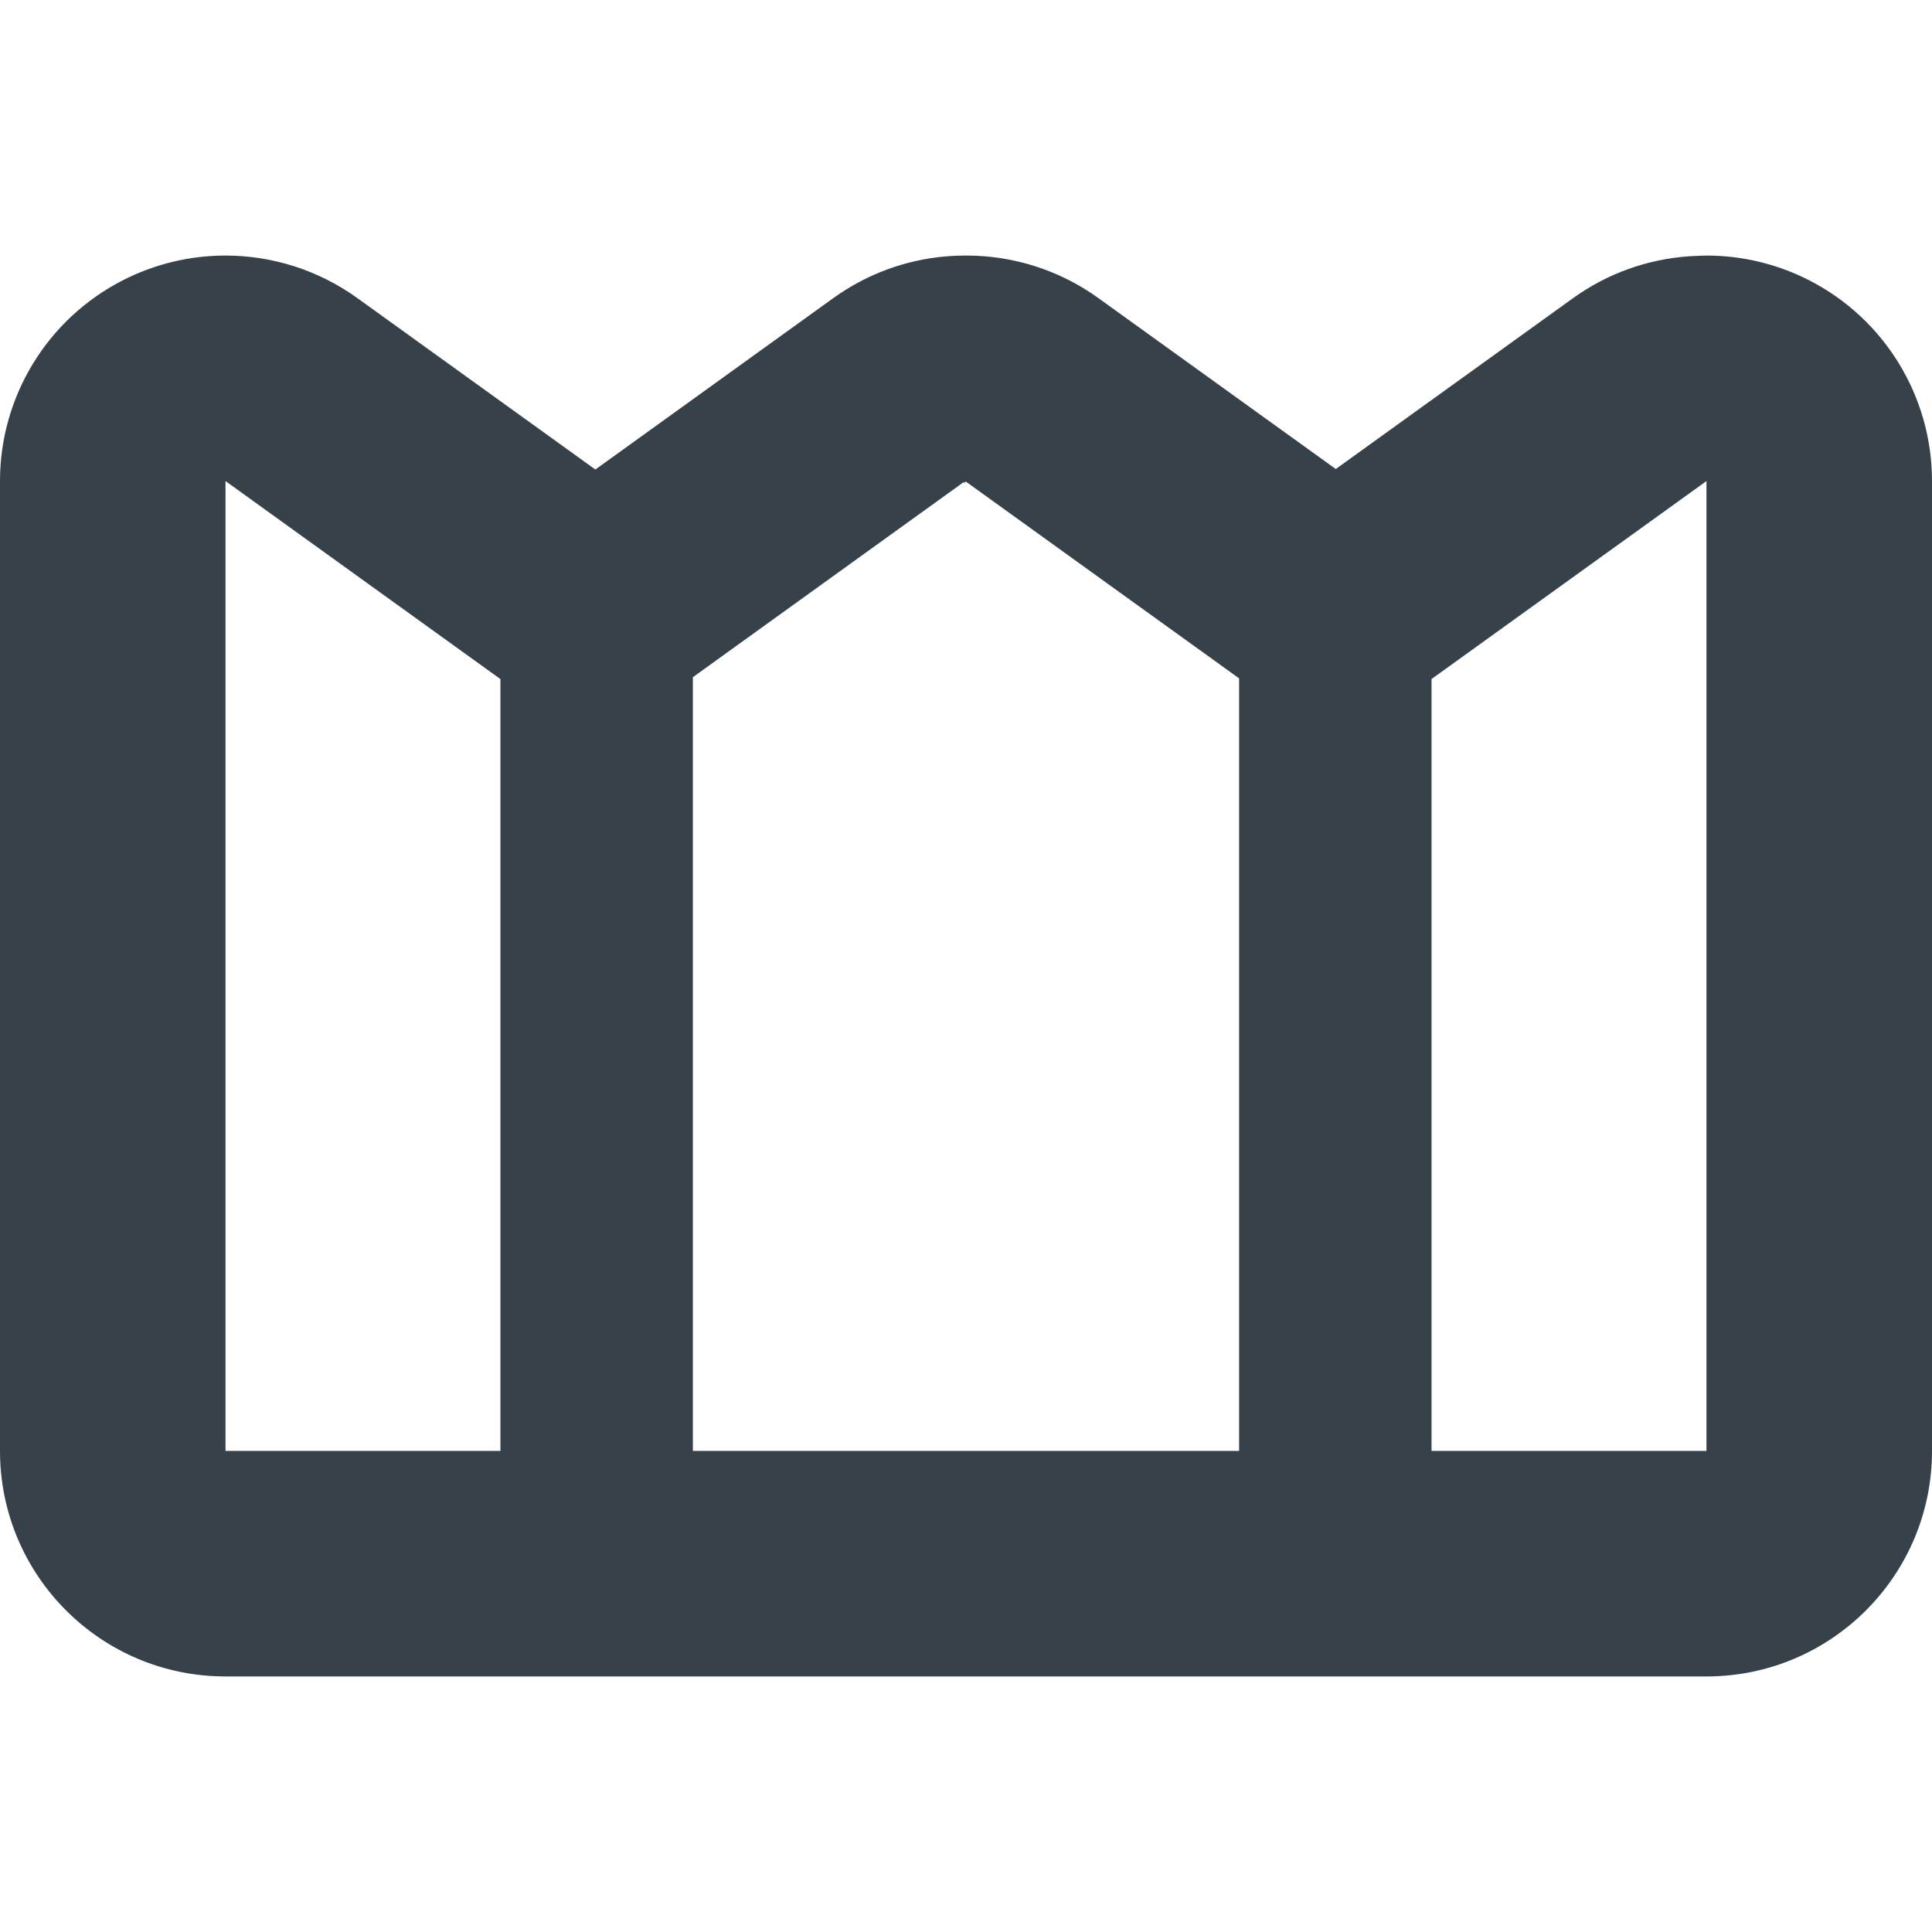 <?xml version="1.0" encoding="utf-8"?>
<!-- Generator: Adobe Illustrator 18.1.1, SVG Export Plug-In . SVG Version: 6.00 Build 0)  -->
<!DOCTYPE svg PUBLIC "-//W3C//DTD SVG 1.1//EN" "http://www.w3.org/Graphics/SVG/1.1/DTD/svg11.dtd">
<svg version="1.1" id="_x31_0" xmlns="http://www.w3.org/2000/svg" xmlns:xlink="http://www.w3.org/1999/xlink" x="0px" y="0px"
	 viewBox="0 0 512 512" style="enable-background:new 0 0 512 512;" xml:space="preserve">
<style type="text/css">
	.st0{fill:#374149;}
</style>
<g>
	<path class="st0" d="M479.481,74.295c-8.59-4.398-17.934-6.57-27.238-6.57c-0.375,0-0.742,0.035-1.118,0.043v-0.016
		c-0.527,0.004-1.058,0.055-1.586,0.078c-0.738,0.031-1.477,0.046-2.207,0.106c-10.722,0.805-21.274,4.465-30.426,11.054
		l-62.914,45.305l-62.926-45.309c-10.43-7.508-22.676-11.262-34.922-11.262c-0.062,0-0.126,0.004-0.188,0.004
		c-0.062,0-0.121-0.004-0.183-0.004c-12.254,0-24.5,3.754-34.934,11.274l-63.062,45.43L94.687,78.99
		C84.32,71.526,72.07,67.725,59.754,67.725c-9.304,0-18.644,2.172-27.234,6.57C12.554,84.518,0,105.057,0,127.486V384.51
		c0,33.008,26.754,59.766,59.762,59.766h195.684h195.679h1.11c33.008,0,59.766-26.758,59.766-59.766V127.486
		C512,105.057,499.442,84.522,479.481,74.295z M132.621,383.424v1.086H59.762V127.486l72.859,52.477V383.424z M328.375,383.424
		v1.086h-72.93h-71.825V179.463l71.825-51.738v0.27l0.515-0.371l72.414,52.149V383.424z M452.234,384.51h-1.11h-71.75V179.947
		l72.859-52.461V384.51z"/>
</g>
</svg>
